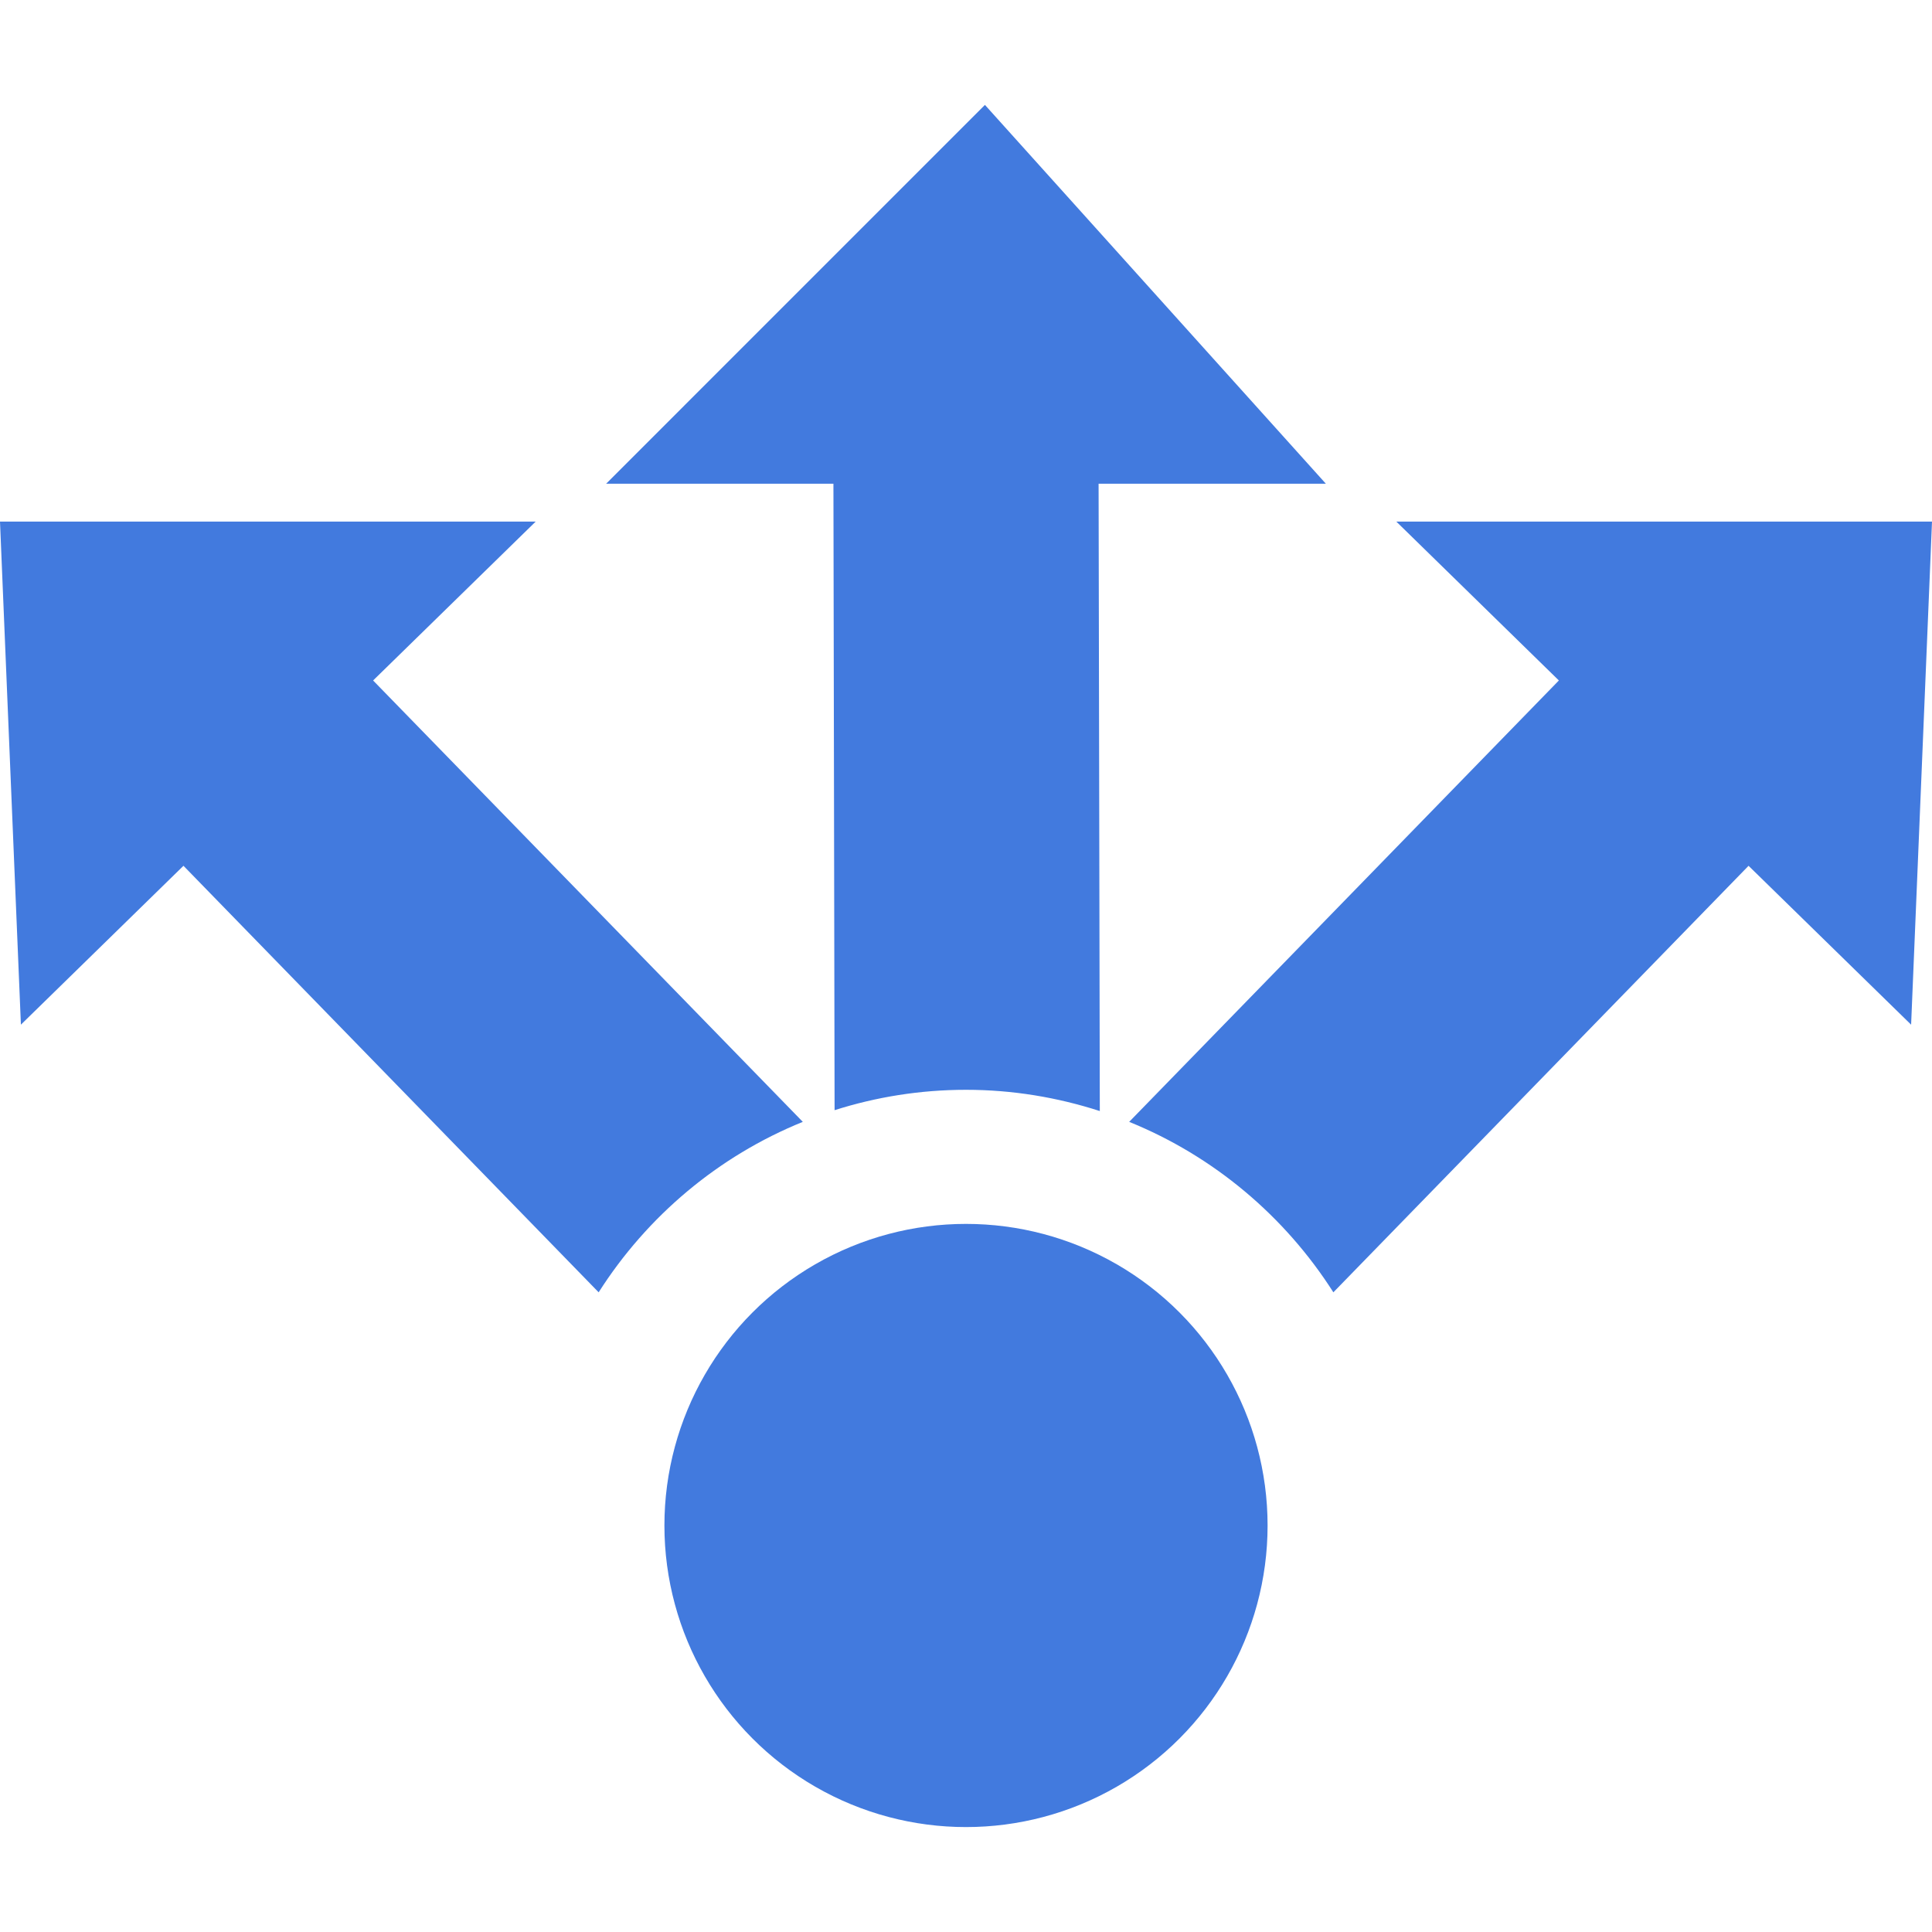 <svg height='100px' width='100px'  fill="#427ADE" version="1.1" xmlns="http://www.w3.org/2000/svg" xmlns:xlink="http://www.w3.org/1999/xlink" x="0px" y="0px" viewBox="0 0 100 89.14" enable-background="new 0 0 100 89.14" xml:space="preserve"><path fill="#427ADE" d="M43.198,52.033c2.146-0.683,4.432-1.055,6.802-1.055c2.417,0,4.741,0.394,6.926,1.1l-0.063-32.47h11.764
	L50.98,0L31.373,19.608h11.765L43.198,52.033z"></path><path fill="#427ADE" d="M72.274,21.568l8.413,8.223L58.446,52.637c4.375,1.774,8.06,4.885,10.569,8.823l21.49-22.076l8.414,8.223
	L100,21.568H72.274z"></path><path fill="#427ADE" d="M41.553,52.637L19.312,29.791l8.414-8.223H0l1.082,26.038l8.414-8.223L30.986,61.46
	C33.494,57.521,37.178,54.411,41.553,52.637z"></path><circle fill="#427ADE" cx="50" cy="73.529" r="15.61"></circle></svg>